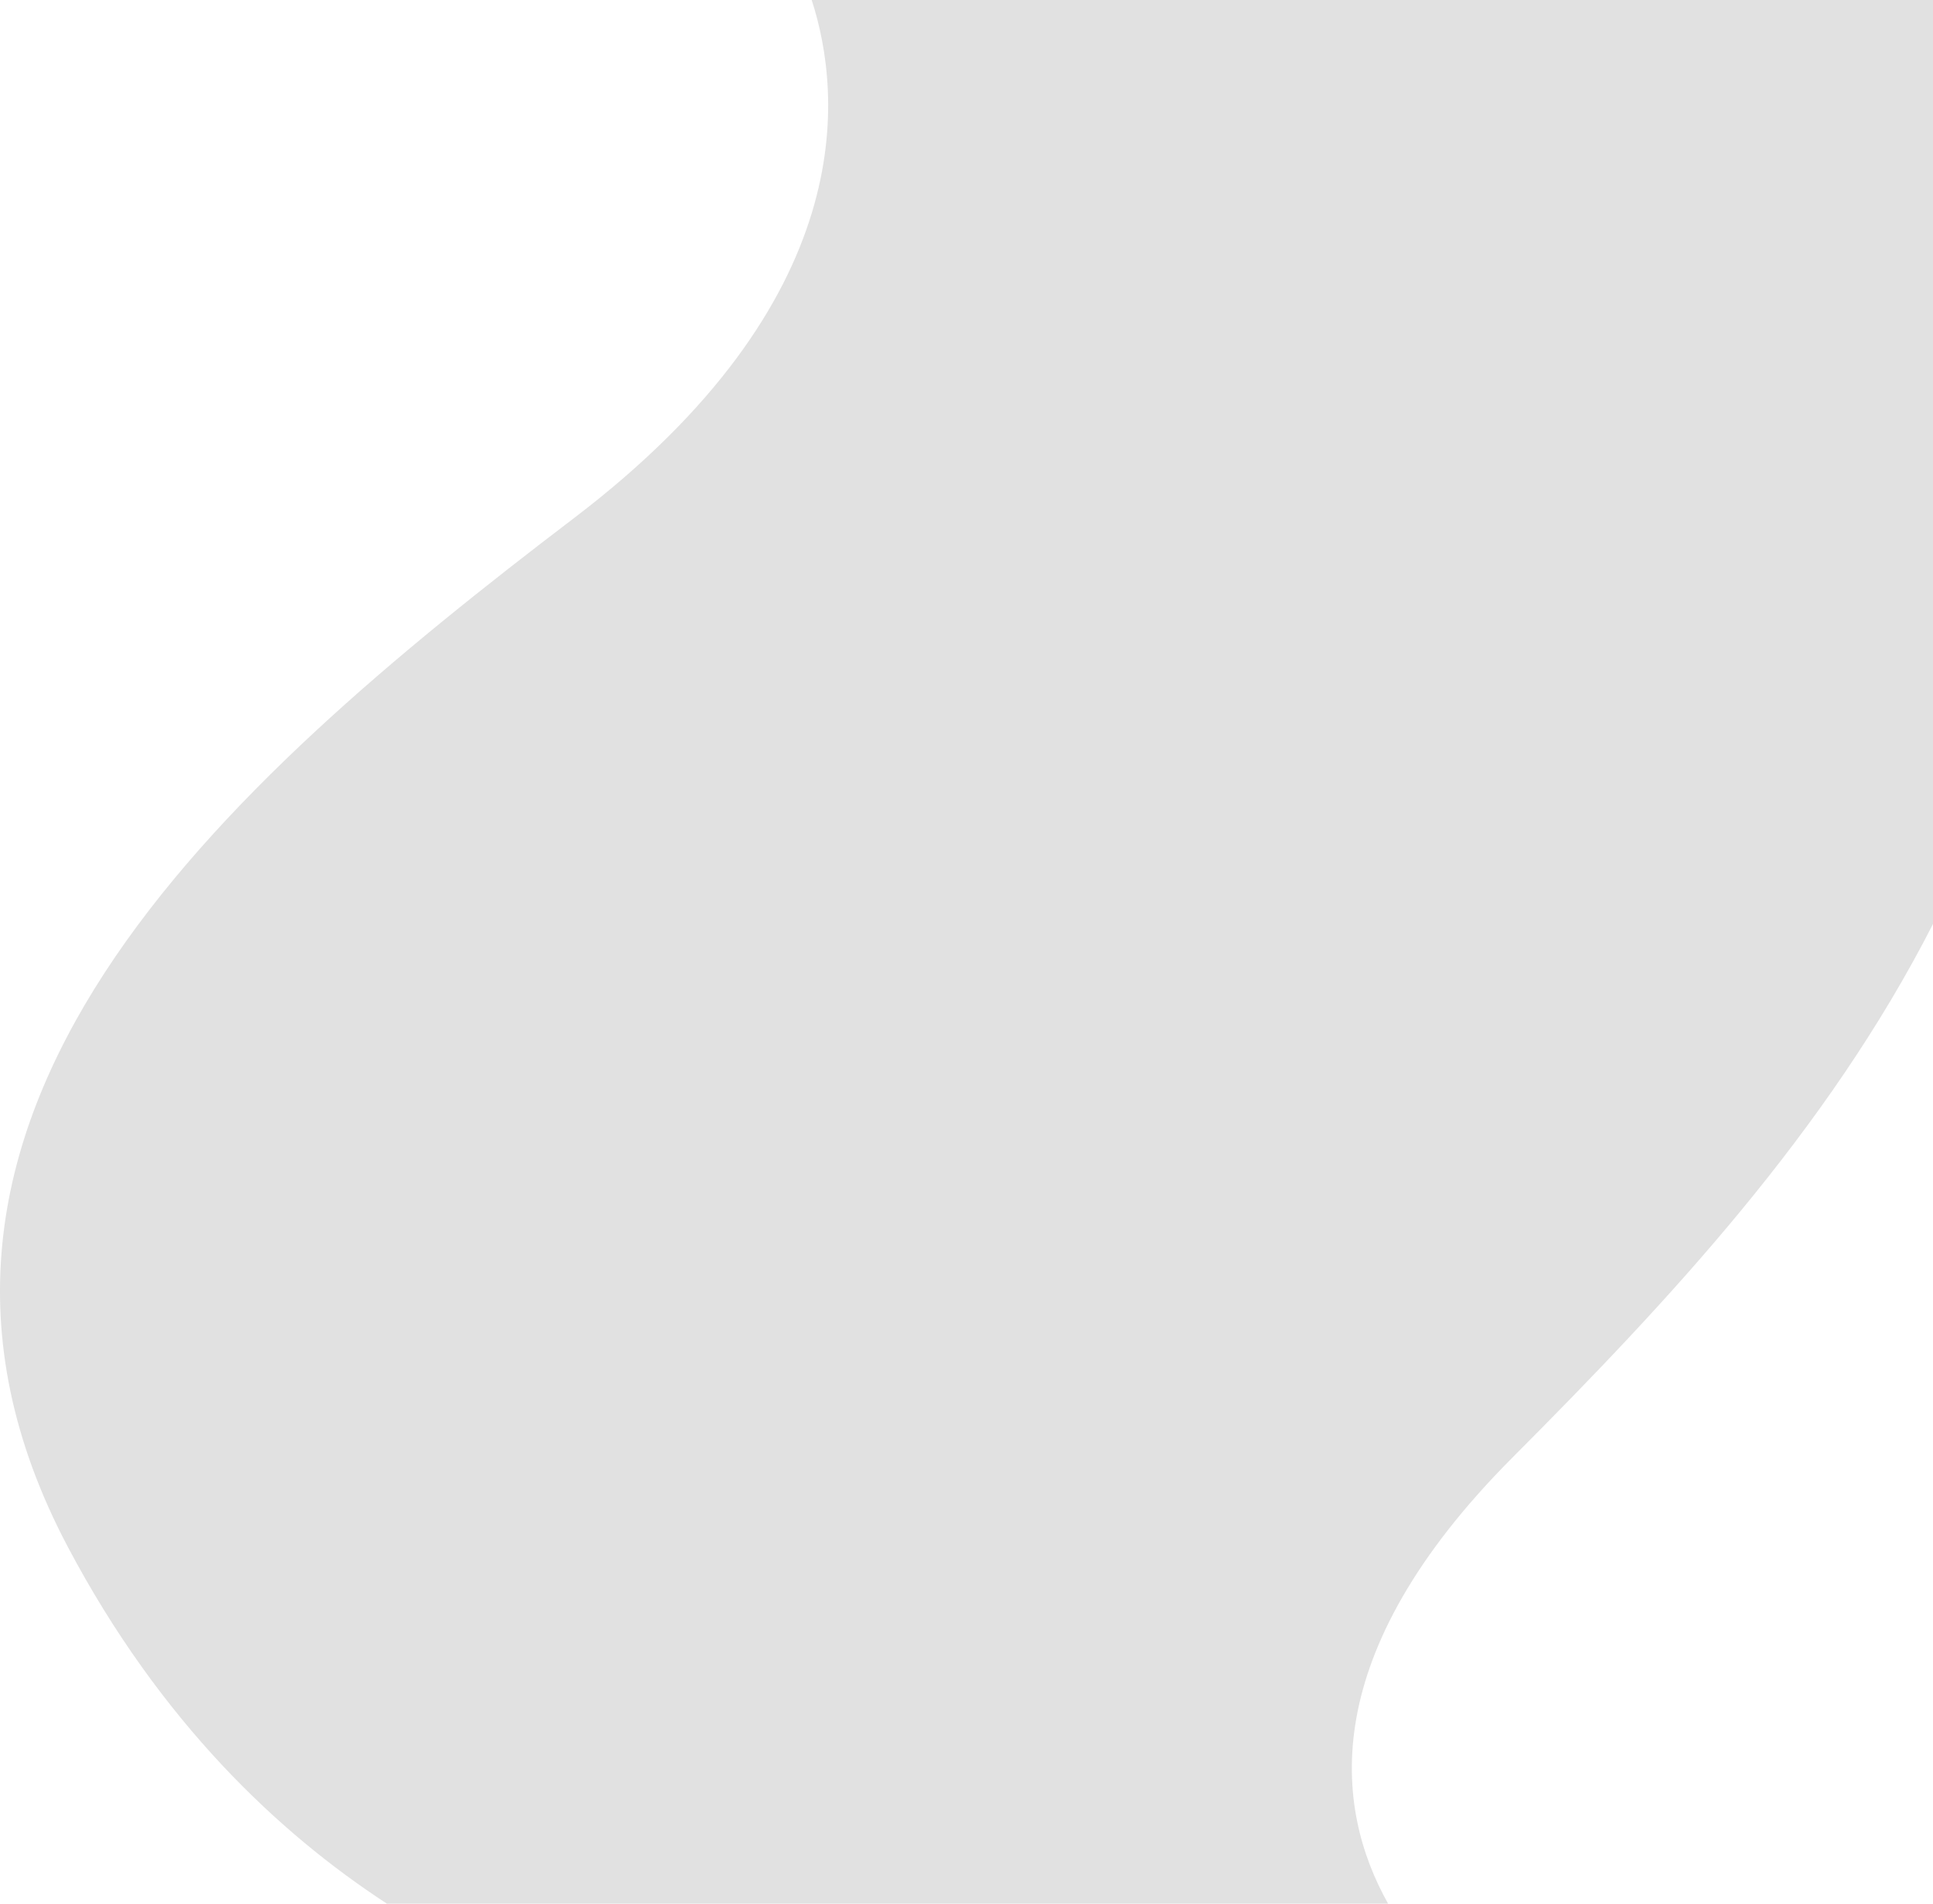 <svg xmlns="http://www.w3.org/2000/svg" width="1097.357" height="1080.468" viewBox="0 0 1097.357 1080.468">
  <path id="path318" d="M1097.357,0V524.421c-60,117.667-149.951,213.827-238.752,302.875C747.138,939.073,757.276,1025.7,788.015,1080.468H219.62C158.443,1040.608,91.2,977.525,38.576,878.128-89.646,635.92,126.391,445.9,325.935,294,488.735,170.077,478.189,53.612,460.791,0Z" fill="#e1e1e1"/>
</svg>
